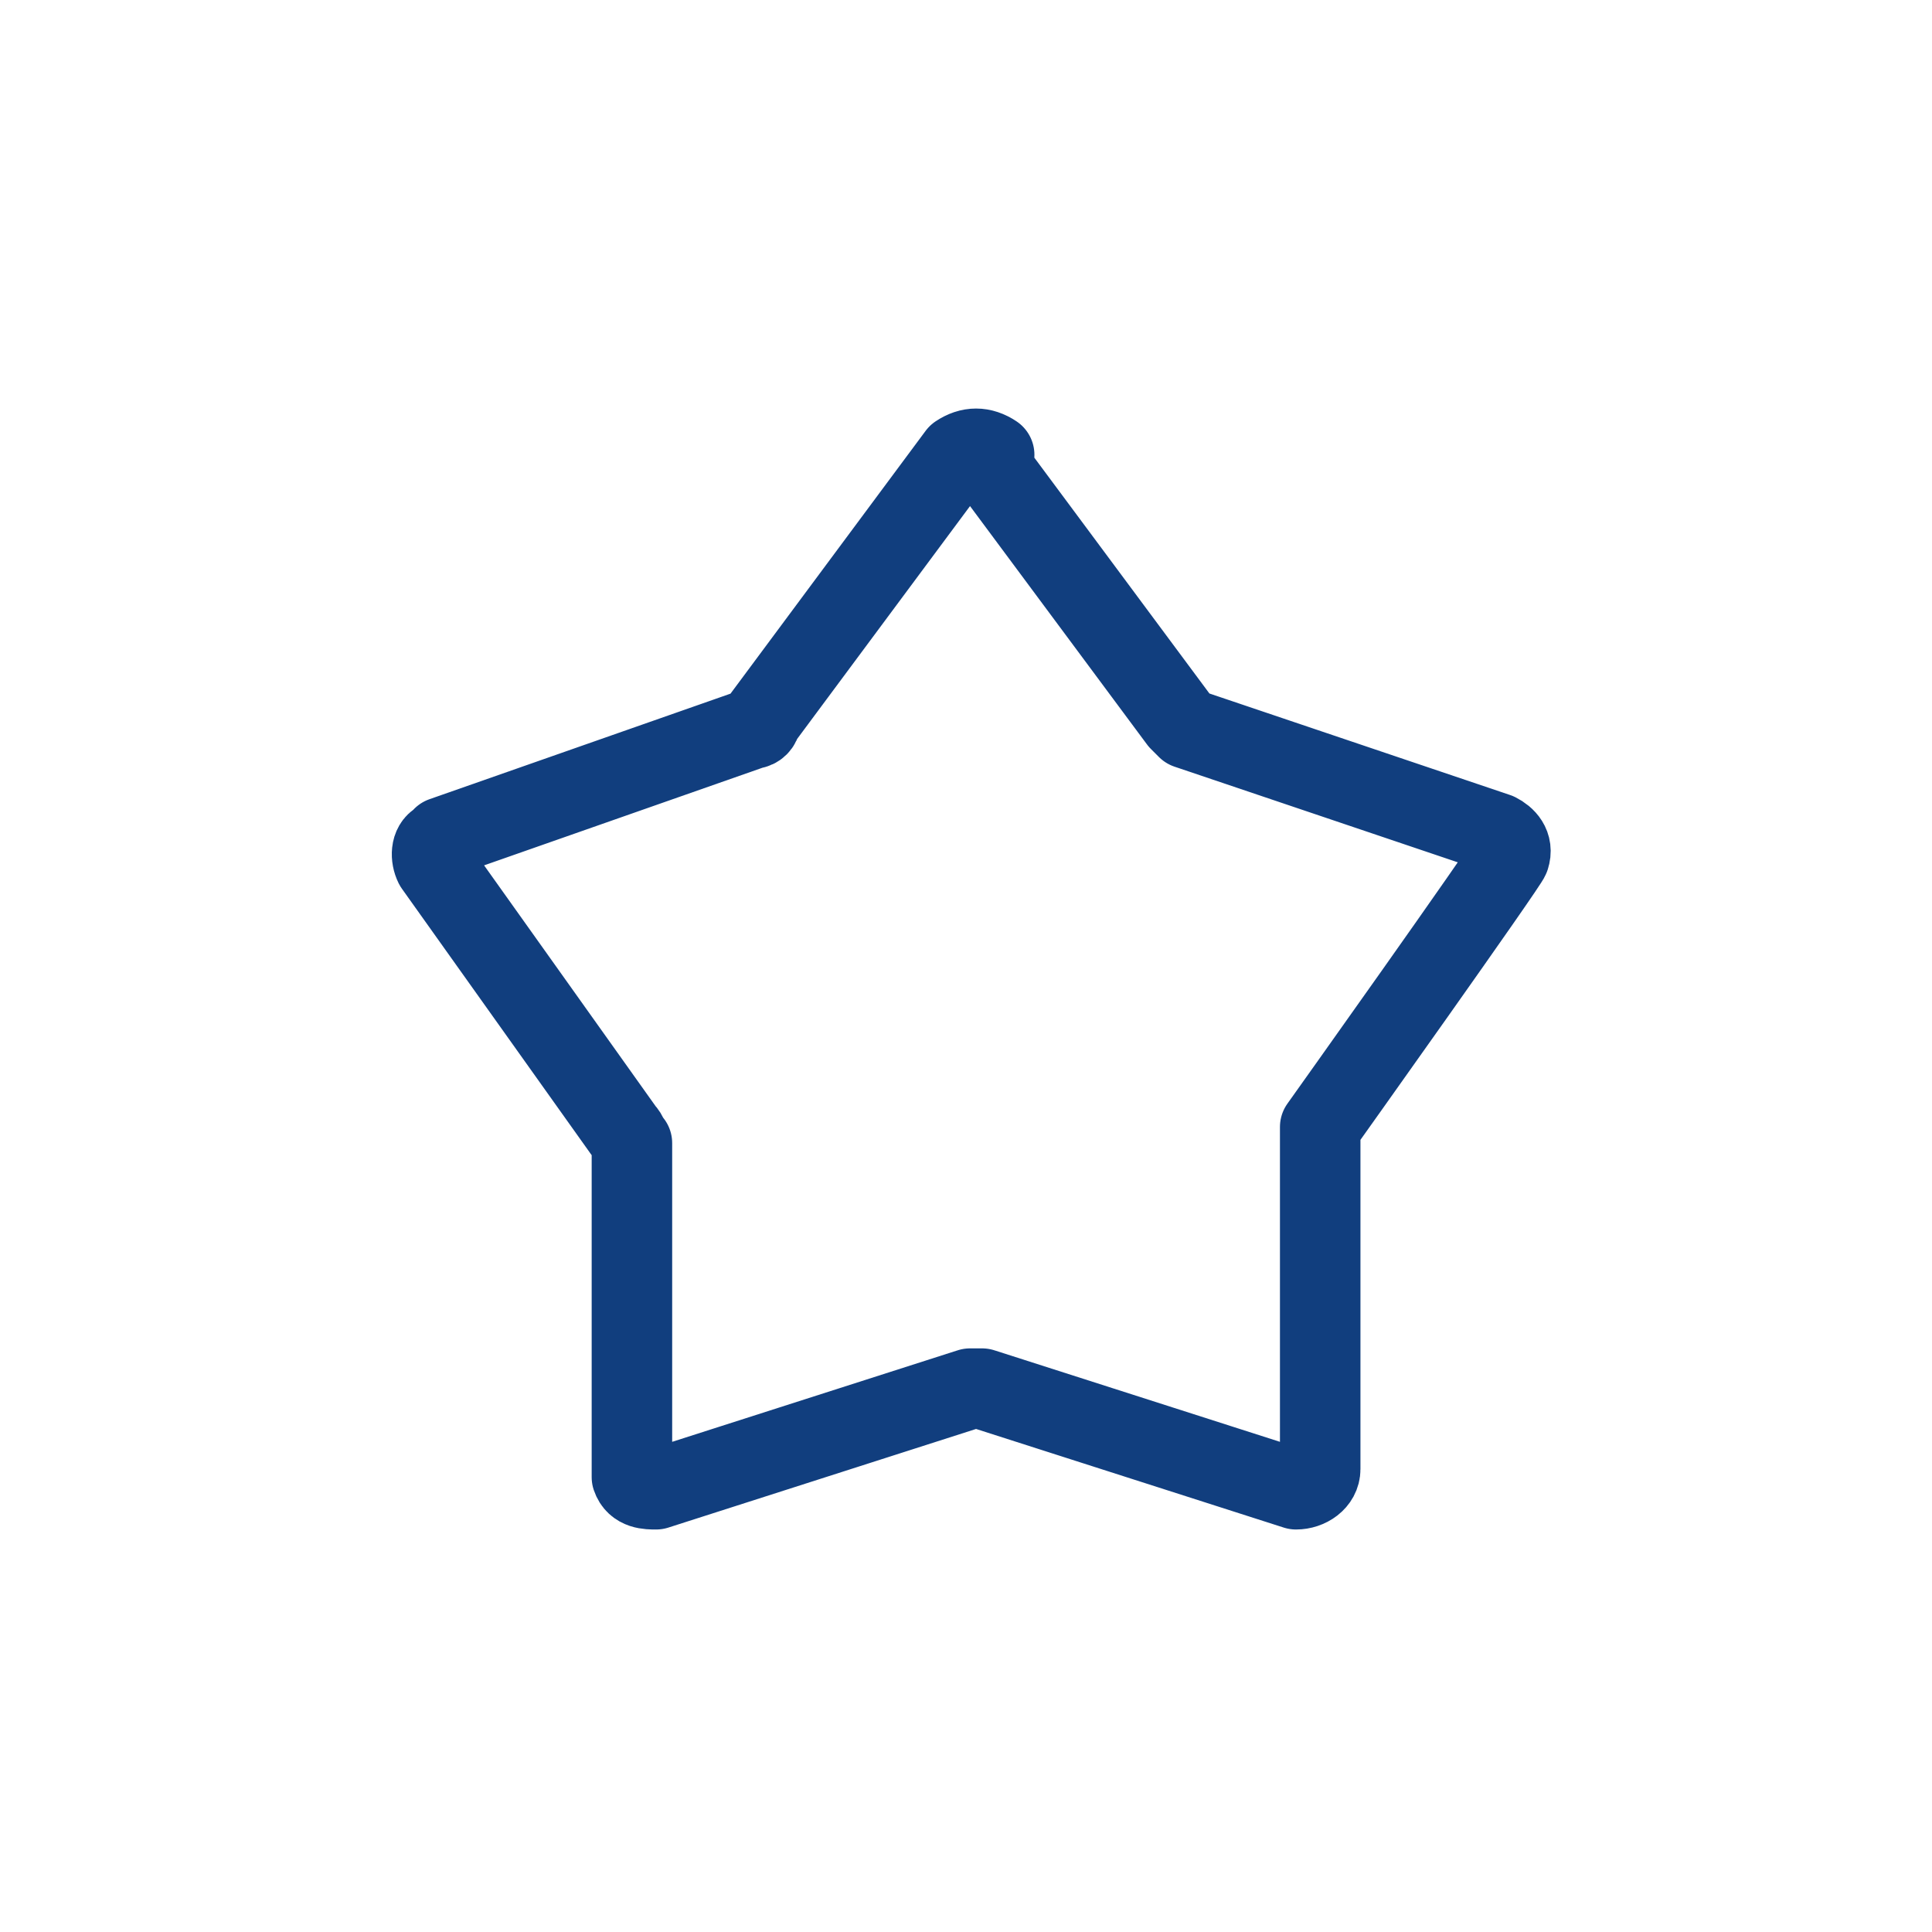 <?xml version="1.0" encoding="UTF-8"?>
<svg xmlns="http://www.w3.org/2000/svg" version="1.1" viewBox="0 0 48 48">
  <defs>
    <style>
      .cls-1 {
        fill: none;
        stroke: #113e7e;
        stroke-linecap: round;
        stroke-linejoin: round;
        stroke-width: 2px;
      }
    </style>
  </defs>
  <!-- Generator: Adobe Illustrator 28.7.1, SVG Export Plug-In . SVG Version: 1.2.0 Build 142)  -->
  <g>
    <g id="_レイヤー_1" data-name="レイヤー_1">
      <g id="_レイヤー_1-2" data-name="_レイヤー_1">
        <g id="_レイヤー_1-2">
          <g id="_レイヤー_1-2-2" data-name="_レイヤー_1-2">
            <g id="_レイヤー_1-2-2">
              <g id="_レイヤー_11">
                <g id="_レイヤー_1-2-2-2" data-name="_レイヤー_1-2-2">
                  <g id="_レイヤー_1-21">
                    <path class="cls-1" d="M24.4,11.3l4.9,6.6.2.2,7.7,2.6c.2.1.4.3.3.6h0c0,.1-4.7,6.7-4.7,6.7v8.5c0,.3-.3.5-.6.5h0l-7.8-2.5h-.3l-7.8,2.5c-.2,0-.5,0-.6-.3h0v-8.3c-.1-.1-.1-.2-.2-.3l-4.7-6.6c-.1-.2-.1-.5.1-.6,0,0,.1,0,.1-.1l7.7-2.7c.1,0,.2-.1.2-.2l4.9-6.6c.3-.2.6-.2.9,0h0c-.3-.2-.2,0-.2,0,0,0-.1,0-.1,0Z"/>
                  </g>
                </g>
              </g>
            </g>
          </g>
        </g>
      </g>
    </g>
  </g>
</svg>